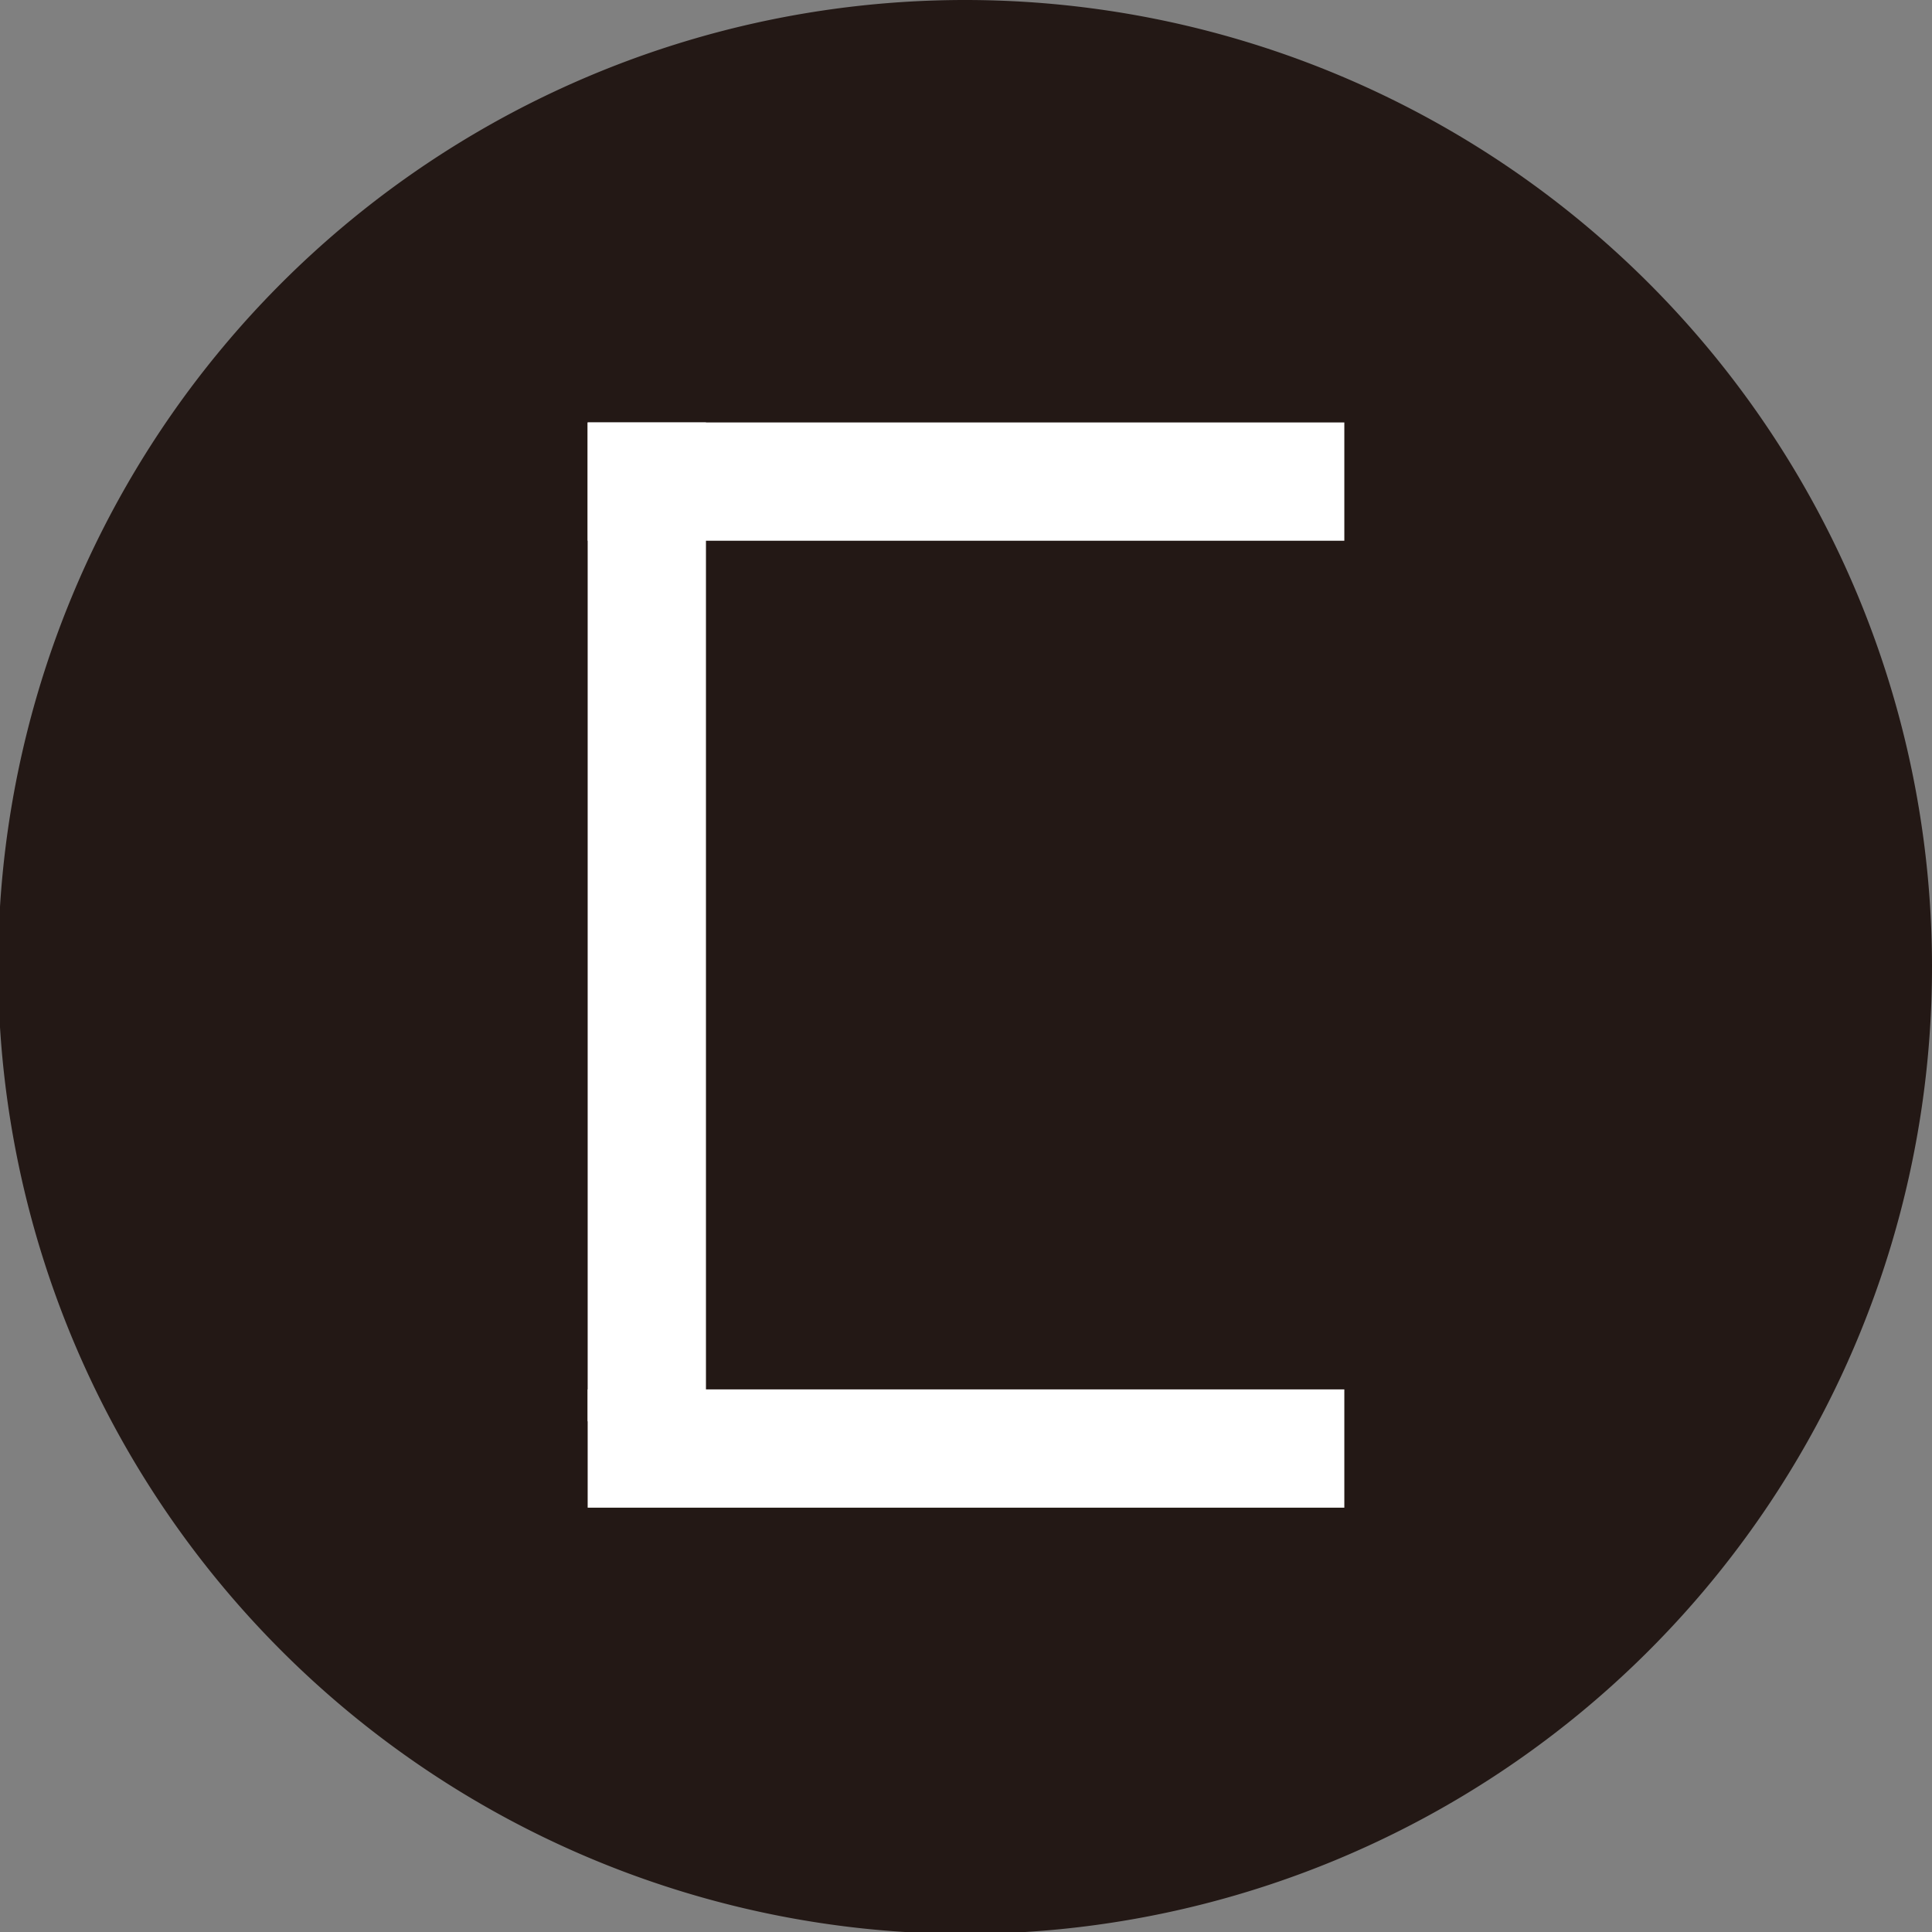 <svg xmlns="http://www.w3.org/2000/svg" viewBox="0 0 10.29 10.29"><rect x="0" y="0" width="10.29" height="10.29" fill="#808080" stroke="none"/><defs><style>.cls-1{fill:#231815;}.cls-2{fill:#fff;}</style></defs><g id="图层_2" data-name="图层 2"><g id="图层_1-2" data-name="图层 1"><g id="c-shaped-structure"><path class="cls-1" d="M10.29,5.14A5.15,5.15,0,1,1,5.14,0a5.15,5.15,0,0,1,5.15,5.14"/><rect class="cls-2" x="3.13" y="2.25" width="4.03" height="0.63"/><rect class="cls-2" x="3.13" y="7.4" width="4.03" height="0.63"/><rect class="cls-2" x="3.13" y="2.25" width="0.63" height="5.32"/></g></g></g></svg>